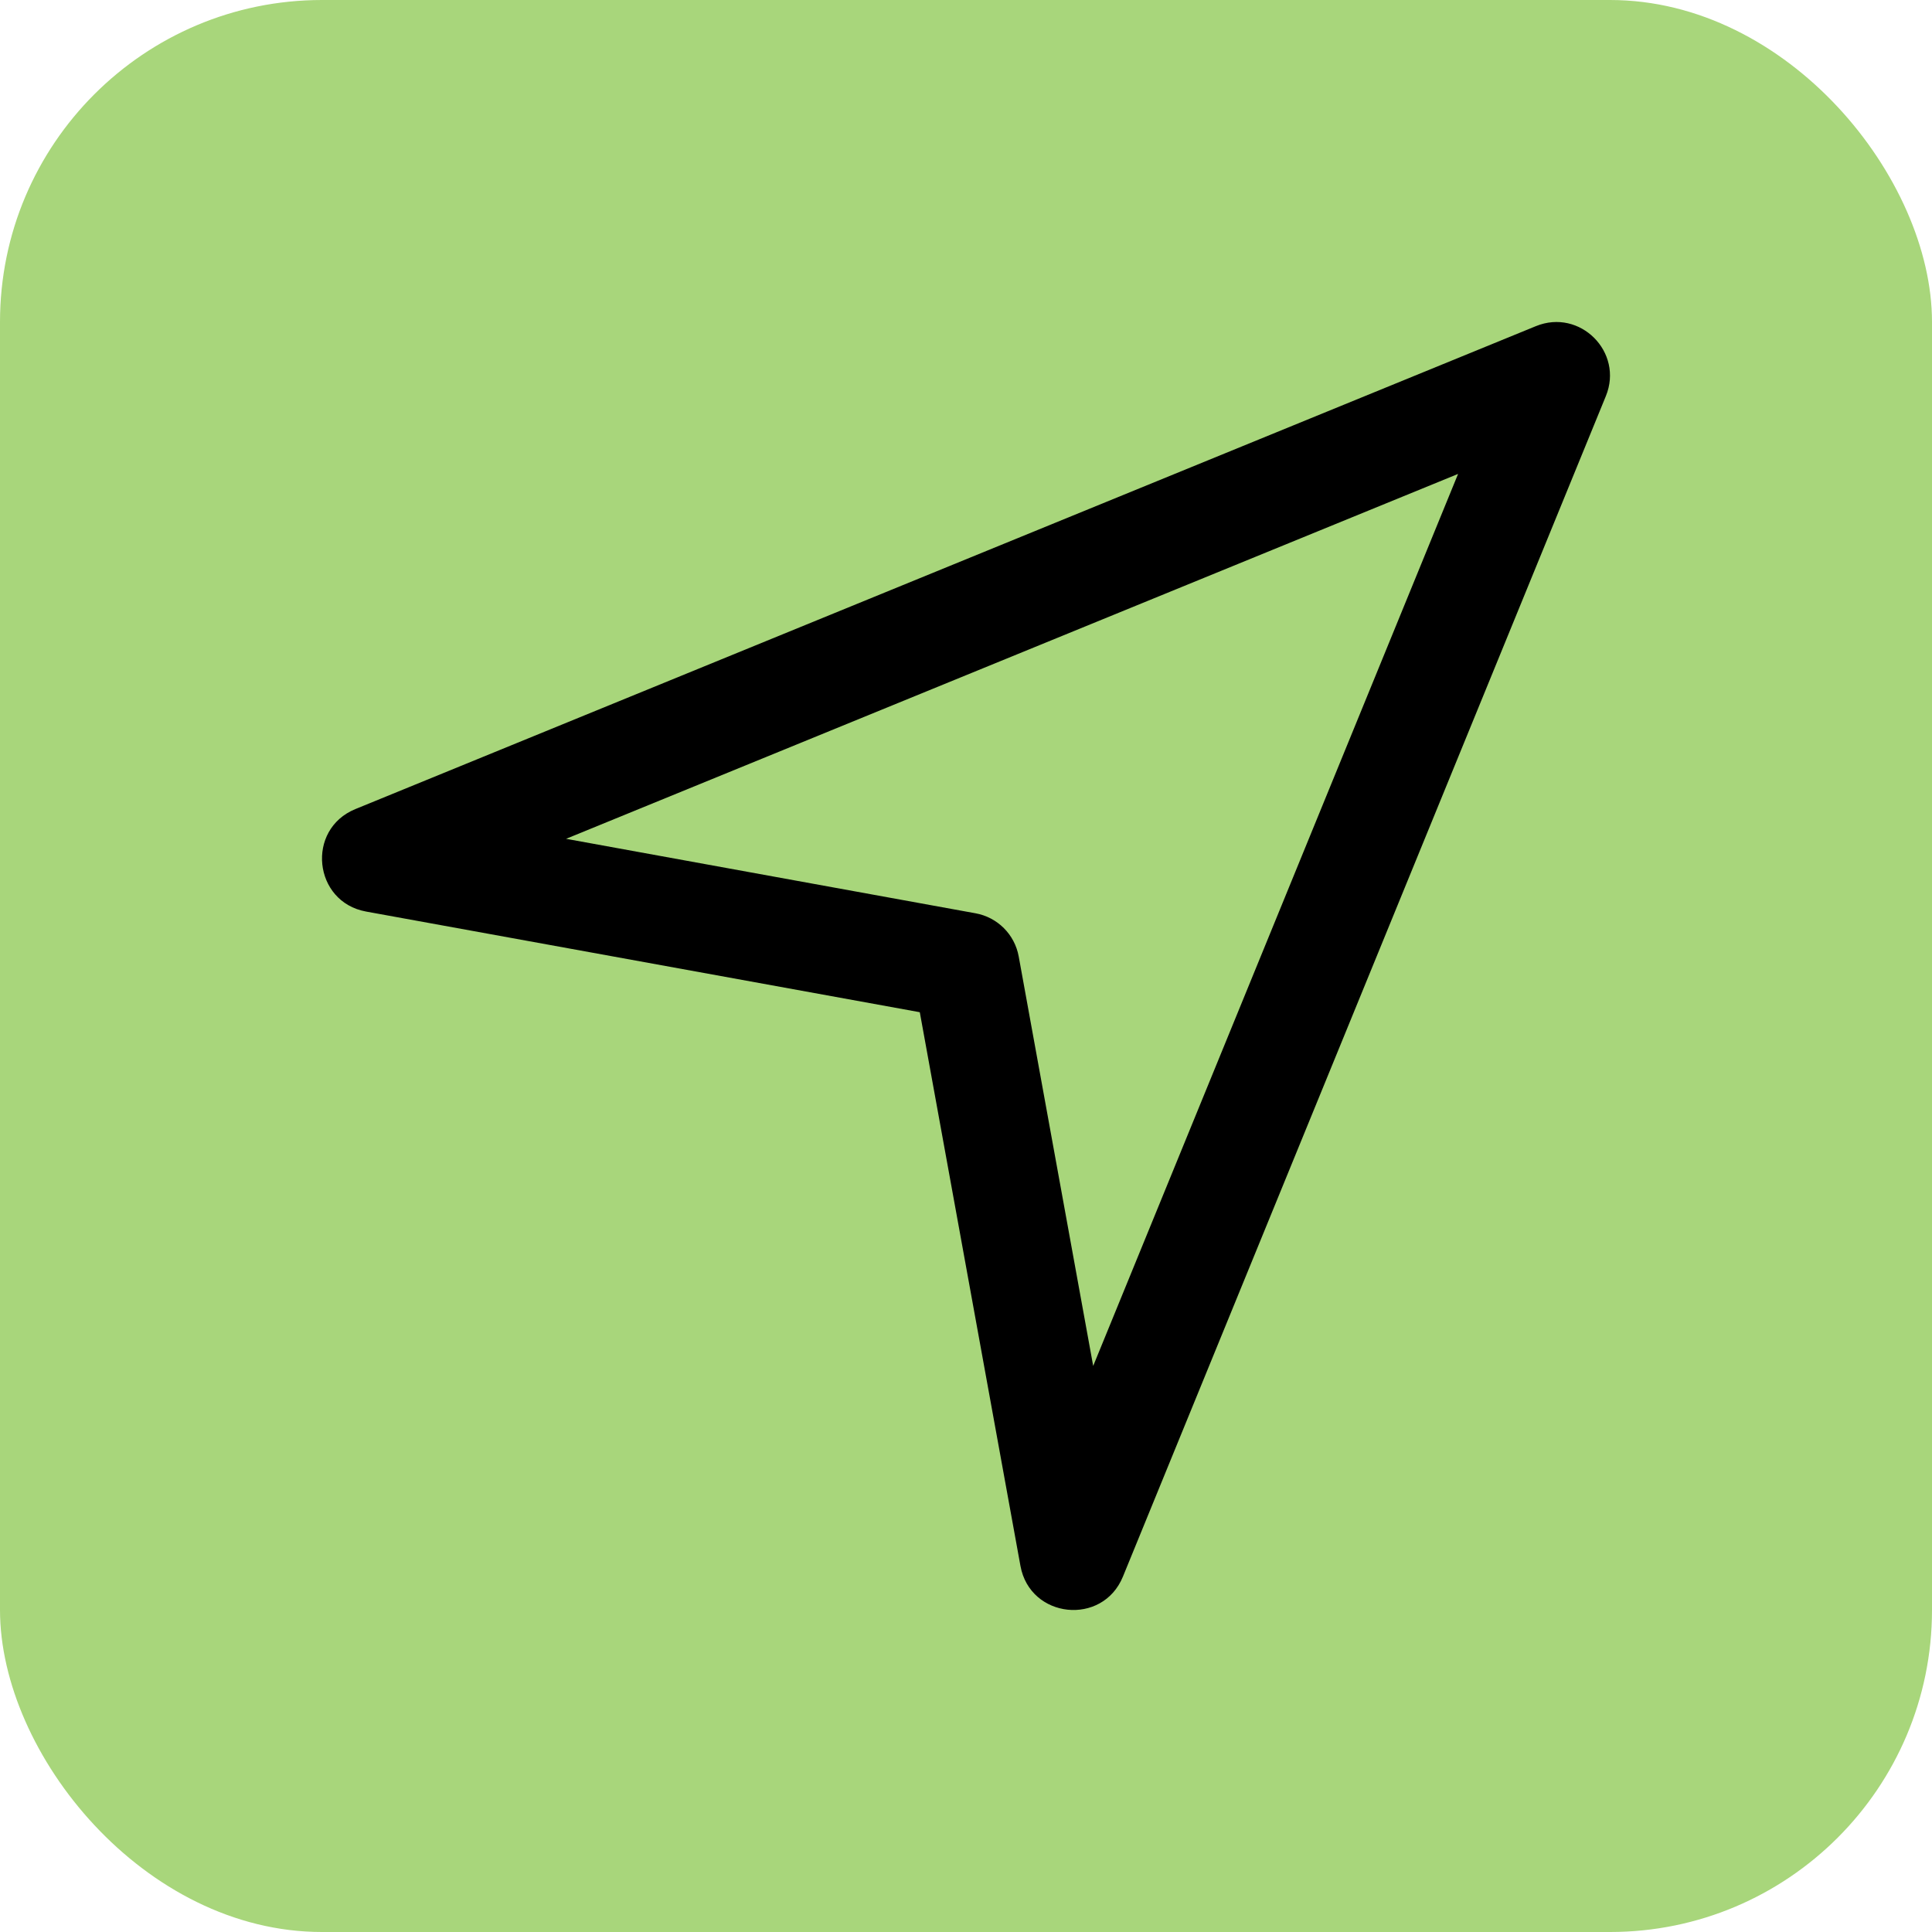 <svg width="60" height="60" viewBox="0 0 60 60" fill="none" xmlns="http://www.w3.org/2000/svg">
<rect width="60" height="60" rx="10" fill="#A8D67B"/>
<g clip-path="url(#clip0_586_19)">
<path d="M47.698 10.129L11.036 25.127C9.494 25.758 9.73 28.011 11.369 28.309L28.565 31.435L31.691 48.631C31.989 50.27 34.242 50.506 34.873 48.964L49.871 12.302C50.431 10.934 49.066 9.569 47.698 10.129ZM33.95 42.42L31.637 29.704C31.513 29.021 30.979 28.487 30.296 28.363L17.58 26.05L45.282 14.718L33.95 42.42Z" fill="black"/>
</g>
<defs>
<clipPath id="clip0_586_19">
<rect width="40" height="40" fill="white" transform="translate(10 10)"/>
</clipPath>
</defs>
</svg>
